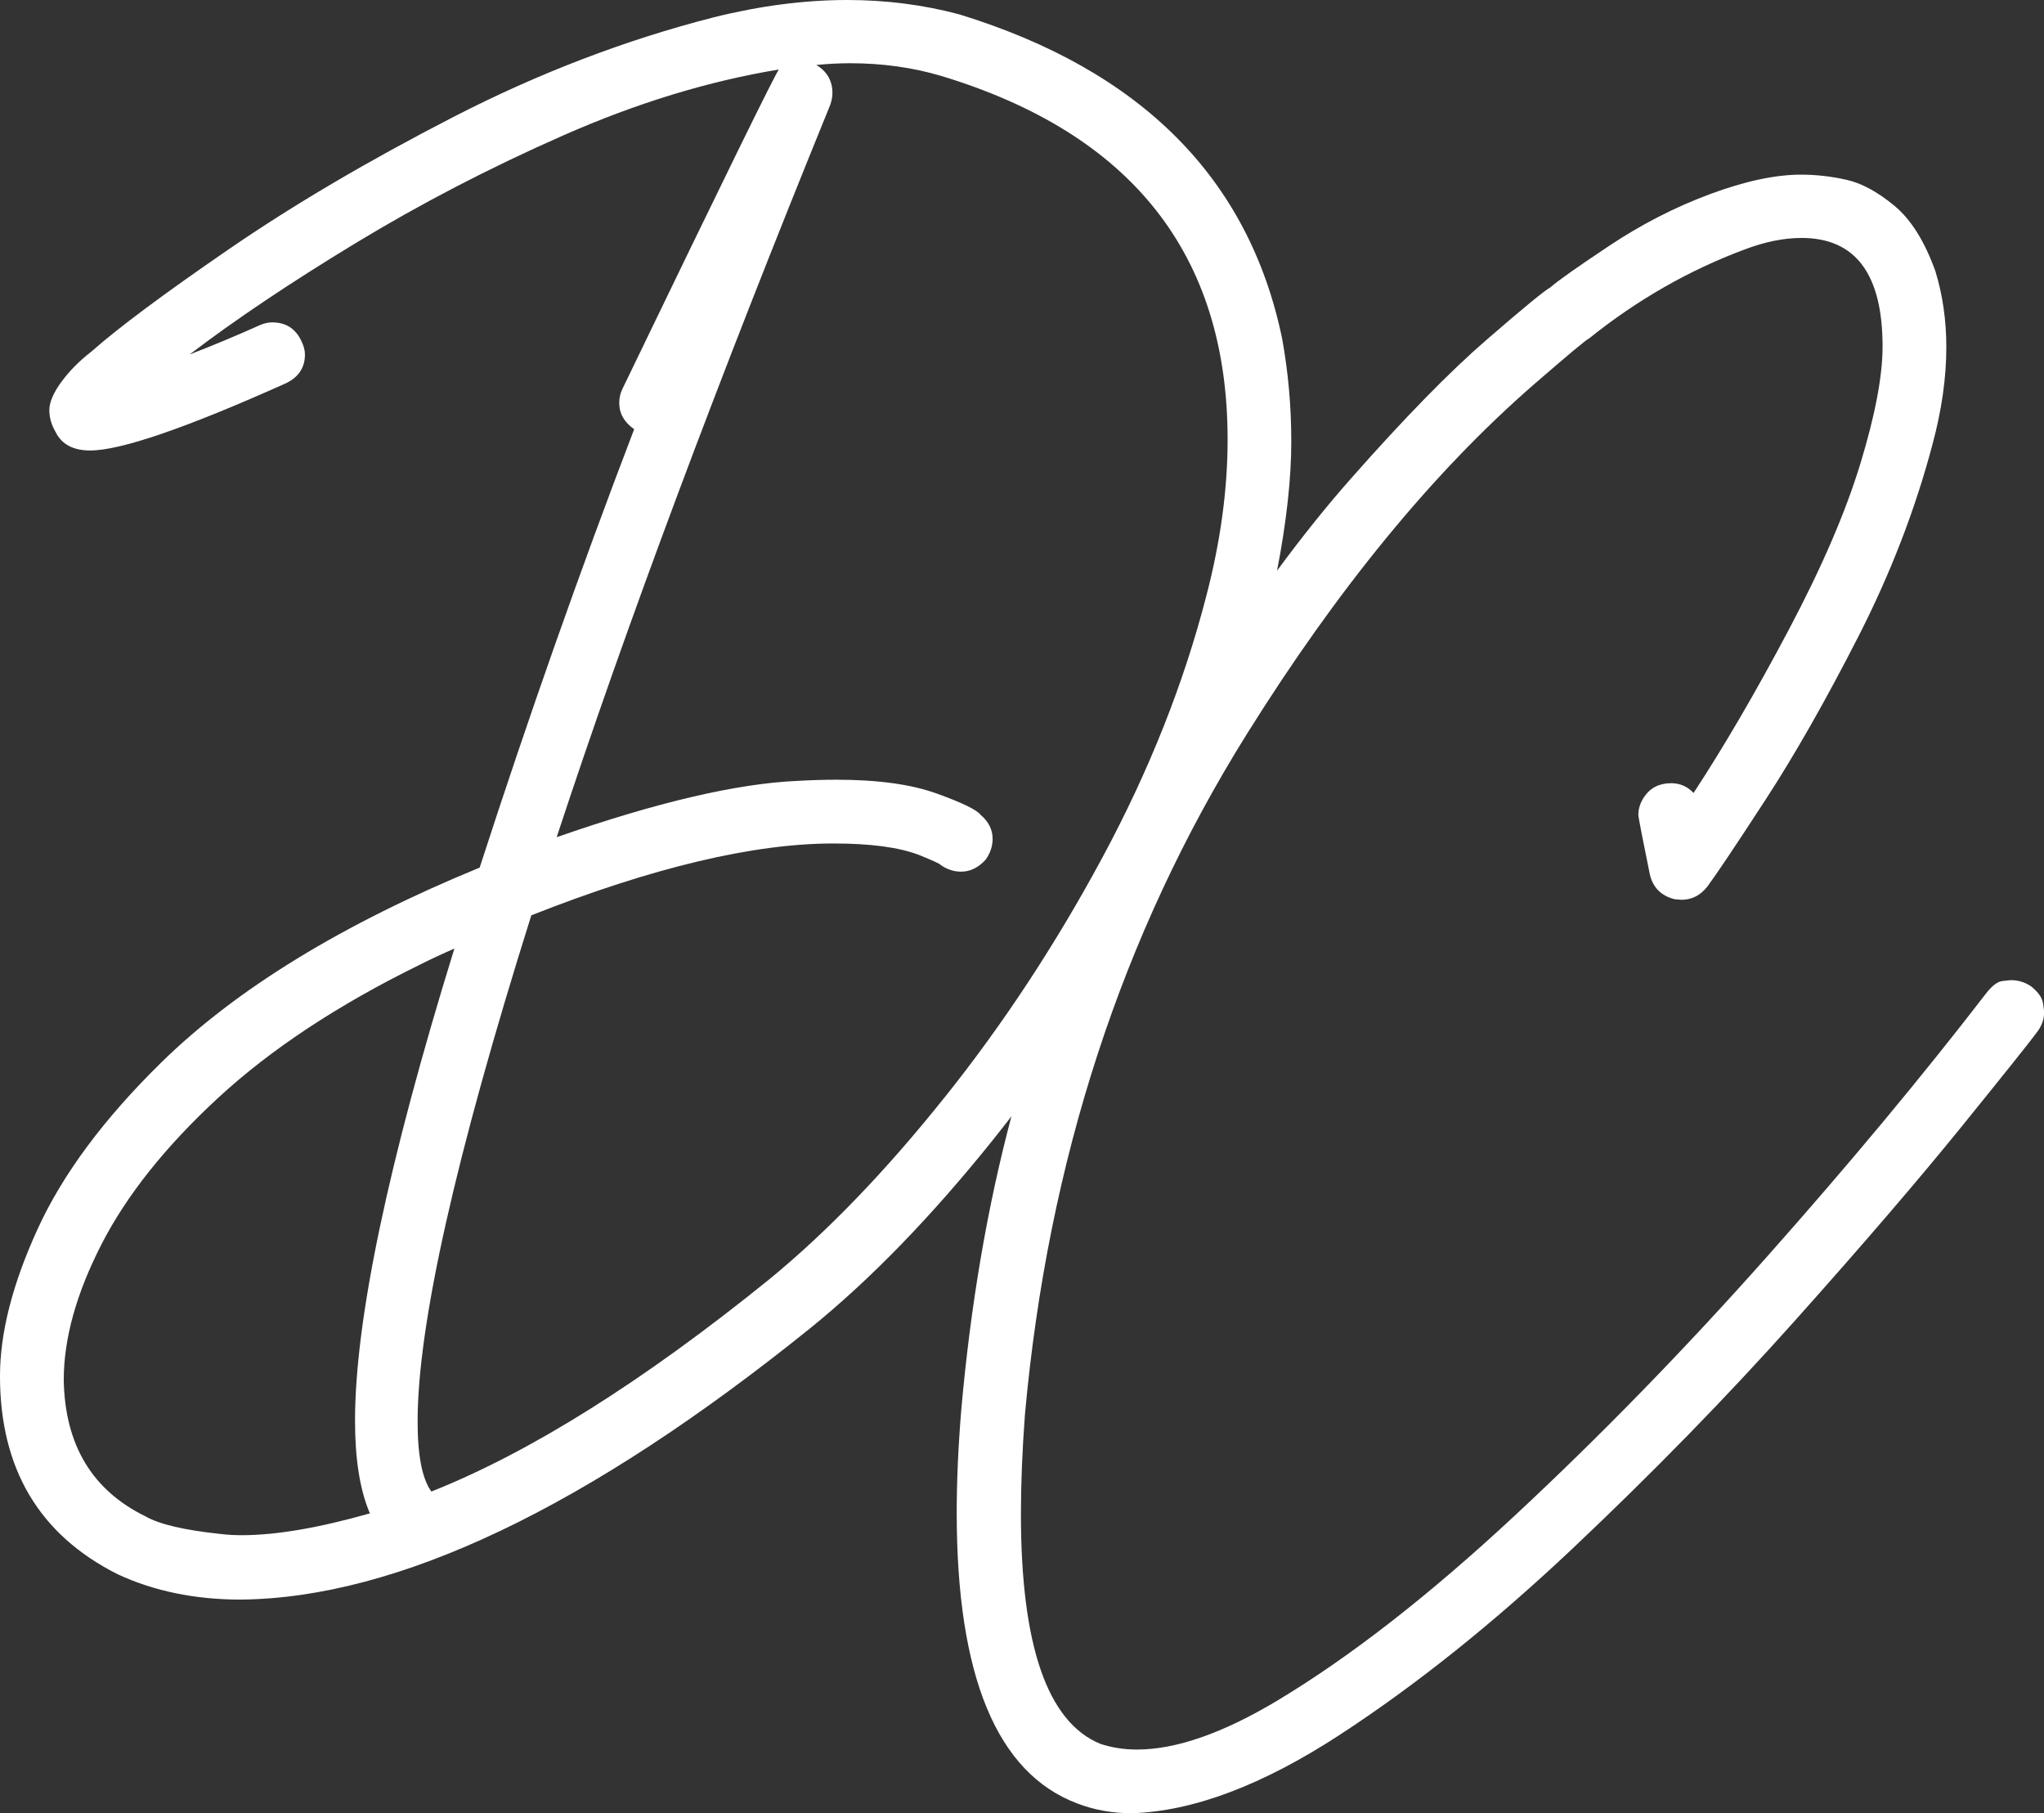 <svg xmlns="http://www.w3.org/2000/svg" viewBox="0 0 351.77 312"><rect x="0" y="0" width="351.77" height="312" fill="#333333" stroke="none"/><defs><style>.d{fill:#fff;}</style></defs><g id="a"></g><g id="b"><g id="c"><path class="d" d="M351.57,172.51c-.13-.86-.79-1.78-1.98-2.77-1.06-.72-2.21-1.09-3.46-1.09-.2,0-.71,.05-1.53,.15-.82,.1-1.73,.78-2.72,2.03-11.01,14.3-23.61,29.44-37.81,45.43-14.2,15.98-28.67,30.83-43.4,44.54-14.73,13.71-28.36,24.32-40.88,31.83-9.36,5.6-17.4,8.4-24.12,8.4-2.24,0-4.35-.33-6.33-.99-9.1-3.76-13.64-16.94-13.64-39.54,0-5.21,.23-10.91,.69-17.1,3.95-43.63,16.67-82.65,38.16-117.05,15.68-25.11,32.16-45.18,49.43-60.2,5.93-5.14,9.1-7.78,9.49-7.91,8.3-6.66,17.23-11.76,26.79-15.32,3.49-1.32,6.75-1.98,9.79-1.98,9.29,0,13.94,6.23,13.94,18.68,0,5.08-1.27,11.78-3.81,20.12-2.54,8.34-6.64,17.86-12.31,28.57-5.67,10.71-11.14,20.09-16.41,28.13-1.05-1.12-2.34-1.68-3.86-1.68-2.04,0-3.59,.79-4.65,2.37-.66,.99-.99,2.01-.99,3.06,0,.4,.66,3.82,1.98,10.28,.53,2.24,1.94,3.66,4.25,4.25l1.19,.1c1.78,0,3.26-.76,4.45-2.27,1.52-2.04,4.83-6.98,9.94-14.83,5.11-7.84,10.44-17.22,16.02-28.13,5.57-10.91,9.84-21.96,12.8-33.17,1.58-5.87,2.37-11.43,2.37-16.71,0-4.61-.63-8.96-1.88-13.05-1.85-5.14-4.2-8.9-7.07-11.27-2.87-2.37-5.6-3.86-8.21-4.45-2.6-.59-5.22-.89-7.86-.89-4.42,0-9.64,1.12-15.67,3.36-6.03,2.24-11.81,5.21-17.35,8.9-5.54,3.69-8.9,6.06-10.08,7.12-.99,.53-4.66,3.54-11.02,9.05-6.36,5.5-14.14,13.46-23.33,23.87-4.21,4.76-8.44,10.05-12.71,15.84,1.62-8.36,2.45-15.8,2.45-22.26,0-6-.53-11.9-1.58-17.7-5.73-27.55-24.25-46.13-55.56-55.76-6.2-1.65-12.62-2.47-19.28-2.47-7.32,0-14.96,.99-22.94,2.97-15.22,3.89-30.17,9.61-44.83,17.15-14.67,7.55-27.57,15.14-38.7,22.79-11.14,7.65-19.01,13.51-23.63,17.6-2.04,1.58-3.76,3.31-5.14,5.19-1.38,1.88-2.08,3.51-2.08,4.89,0,1.25,.36,2.51,1.09,3.76,1.05,2.11,3.03,3.16,5.93,3.16,5.27,0,16.51-3.86,33.71-11.57,2.17-1.05,3.26-2.7,3.26-4.94,0-.72-.2-1.48-.59-2.27-.99-2.17-2.67-3.26-5.04-3.26-.73,0-1.45,.17-2.17,.49-3.95,1.78-7.98,3.46-12.06,5.04,7.78-5.93,17.28-12.31,28.52-19.13,11.24-6.82,23.18-13.02,35.84-18.59,12.65-5.57,25.01-9.34,37.07-11.32-.46,.4-9.43,18.68-26.89,54.87-.4,.79-.59,1.62-.59,2.47,0,1.85,.86,3.36,2.57,4.55-9.36,24.45-18.22,49.59-26.59,75.43-23.59,9.69-41.85,20.86-54.77,33.51-9.89,9.69-16.99,19.25-21.3,28.67-4.32,9.43-6.48,17.86-6.48,25.31,0,15.95,6.75,27.32,20.27,34.11,6.26,2.9,13.31,4.35,21.16,4.35,27.02-.26,59.68-15.82,97.97-46.66,10.35-8.37,20.83-19.16,31.44-32.38,1.09-1.36,2.16-2.73,3.23-4.12-4.14,15.55-7.02,32.35-8.63,50.43-.53,6.39-.79,12.32-.79,17.79,0,28.14,6.92,44.82,20.76,50.02,2.9,1.12,6.03,1.68,9.39,1.68,10.54-.33,22.44-4.81,35.69-13.44,13.25-8.63,26.69-19.39,40.33-32.28,13.64-12.88,26.31-25.87,38.01-38.95,11.7-13.08,21.32-24.29,28.87-33.61,7.55-9.33,11.85-14.71,12.9-16.16,.79-1.05,1.19-2.17,1.19-3.36,0-.26-.07-.82-.2-1.68ZM41.62,264.15c-1.25,0-2.44-.06-3.56-.2-6.33-.66-10.68-1.68-13.05-3.06-9.16-4.48-13.84-12.29-14.04-23.43,0-7.12,2.16-14.89,6.48-23.33,4.32-8.44,11.01-16.84,20.07-25.21,9.06-8.37,20.64-16.02,34.75-22.94,1.98-.99,3.95-1.91,5.93-2.77-11.4,36.84-17.1,63.93-17.1,81.26,0,6.52,.82,11.76,2.47,15.72l.1,.2c-8.83,2.51-16.18,3.76-22.05,3.76Zm120.9-75.28c-10.08,12.62-20.1,23.02-30.05,31.19-21.75,17.6-41.16,29.79-58.23,36.58-1.58-2.17-2.37-6.19-2.37-12.06,0-16.61,6.52-45.64,19.57-87.09,20.89-8.24,38.22-12.36,52-12.36,6.39,0,11.3,.66,14.73,1.98,2.44,.99,3.66,1.55,3.66,1.68,1.12,.79,2.31,1.19,3.56,1.19,1.58,0,3-.69,4.25-2.08,.79-1.12,1.19-2.31,1.19-3.56,0-1.58-.69-2.97-2.08-4.15-.66-.86-3.18-2.08-7.56-3.66-4.38-1.58-10.13-2.37-17.25-2.37-2.11,0-4.35,.07-6.72,.2-10.41,.46-24.22,3.69-41.42,9.69,11.93-36.25,27.61-78.23,47.06-125.95,.26-.72,.4-1.42,.4-2.08,0-2.11-.92-3.72-2.77-4.84,1.98-.2,3.92-.3,5.83-.3,5.54,0,10.74,.73,15.62,2.17,32.89,9.95,49.33,30.81,49.33,62.58,0,8.57-1.22,17.53-3.66,26.89-3.89,15.09-9.85,30.1-17.89,45.03-8.04,14.93-17.1,28.7-27.19,41.32Z"></path></g></g></svg>